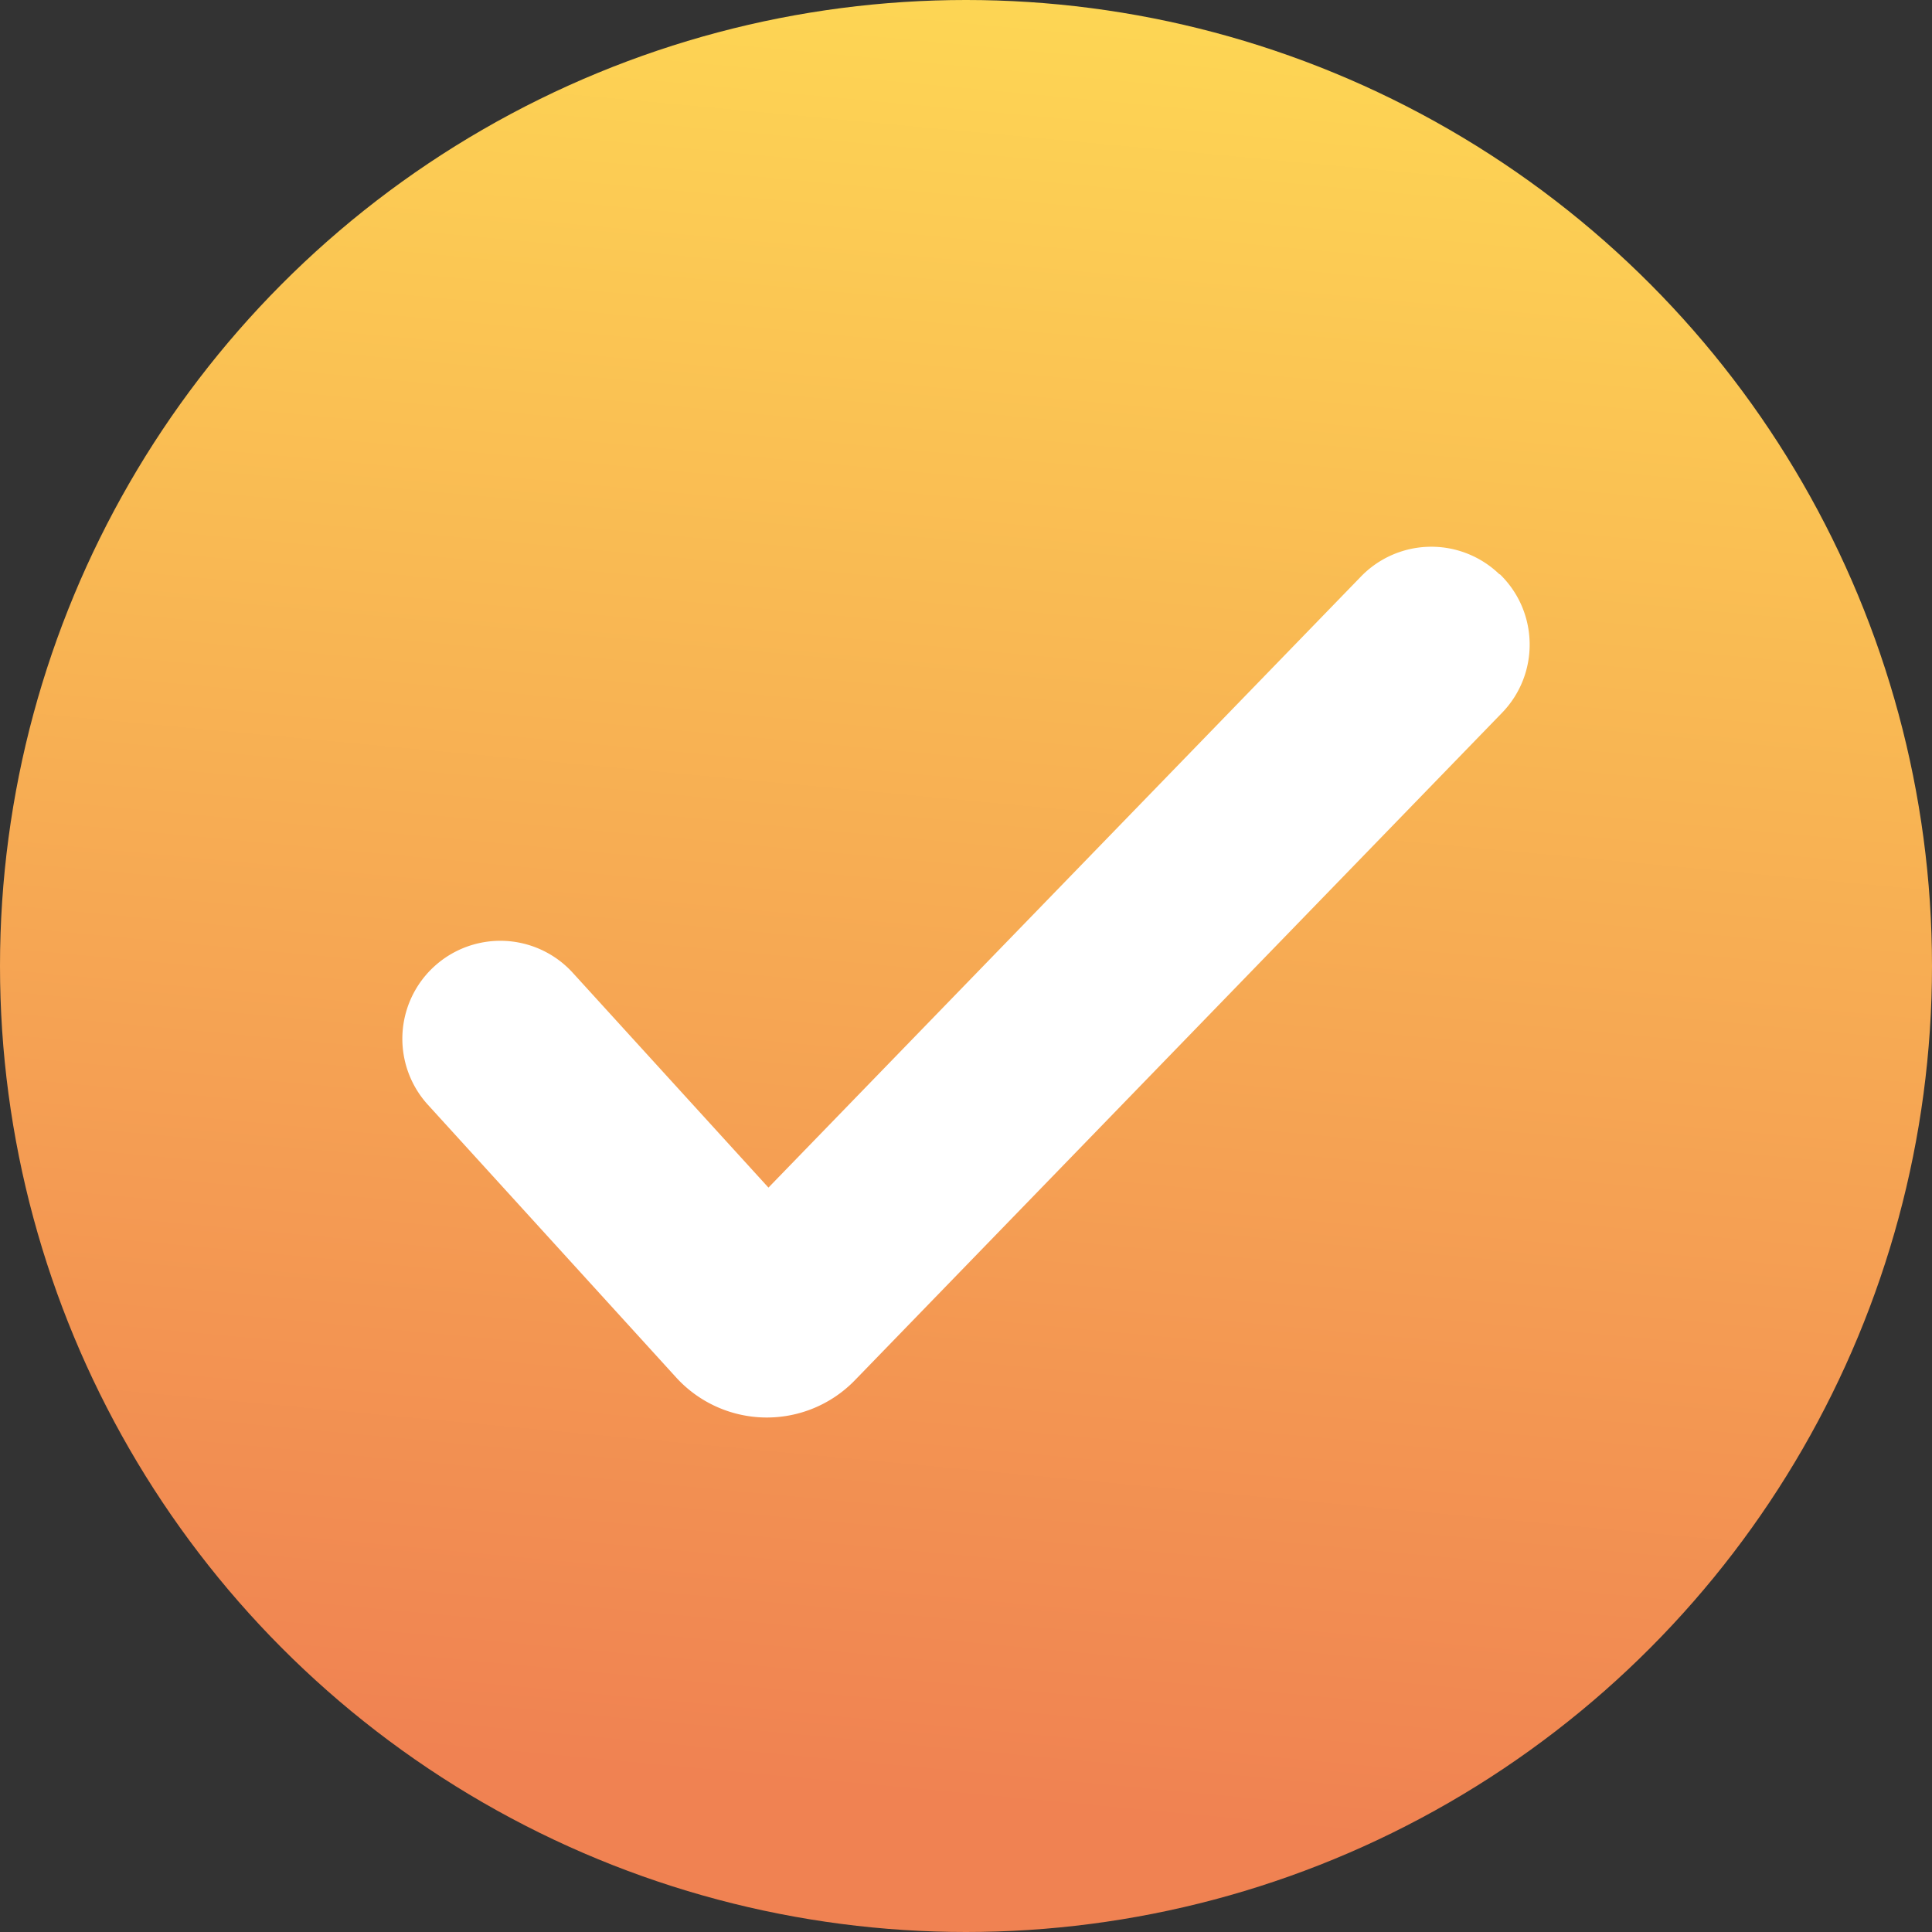 <svg width="20" height="20" viewBox="0 0 20 20" fill="none" xmlns="http://www.w3.org/2000/svg">
    <rect x="0" y="0" width="20" height="20" fill="#333333" stroke="none"/>
    <circle cx="10" cy="10" r="10" fill="url(#5agiwcyx7a)"/>
    <path fill-rule="evenodd" clip-rule="evenodd" d="M15.526 5.944c.403.39.413 1.032.023 1.435L8.85 14.288A1.27 1.27 0 0 1 7 14.26L4.43 11.437a1.014 1.014 0 0 1 1.499-1.367l2.026 2.224 6.133-6.325a1.014 1.014 0 0 1 1.435-.023l.003-.002z" fill="#fff"/>
    <defs>
        <linearGradient id="5agiwcyx7a" x1="9.123" y1="18.587" x2="11.043" y2="-2" gradientUnits="userSpaceOnUse">
            <stop stop-color="#F08252"/>
            <stop offset="1" stop-color="#FFDF54"/>
        </linearGradient>
    </defs>
</svg>
